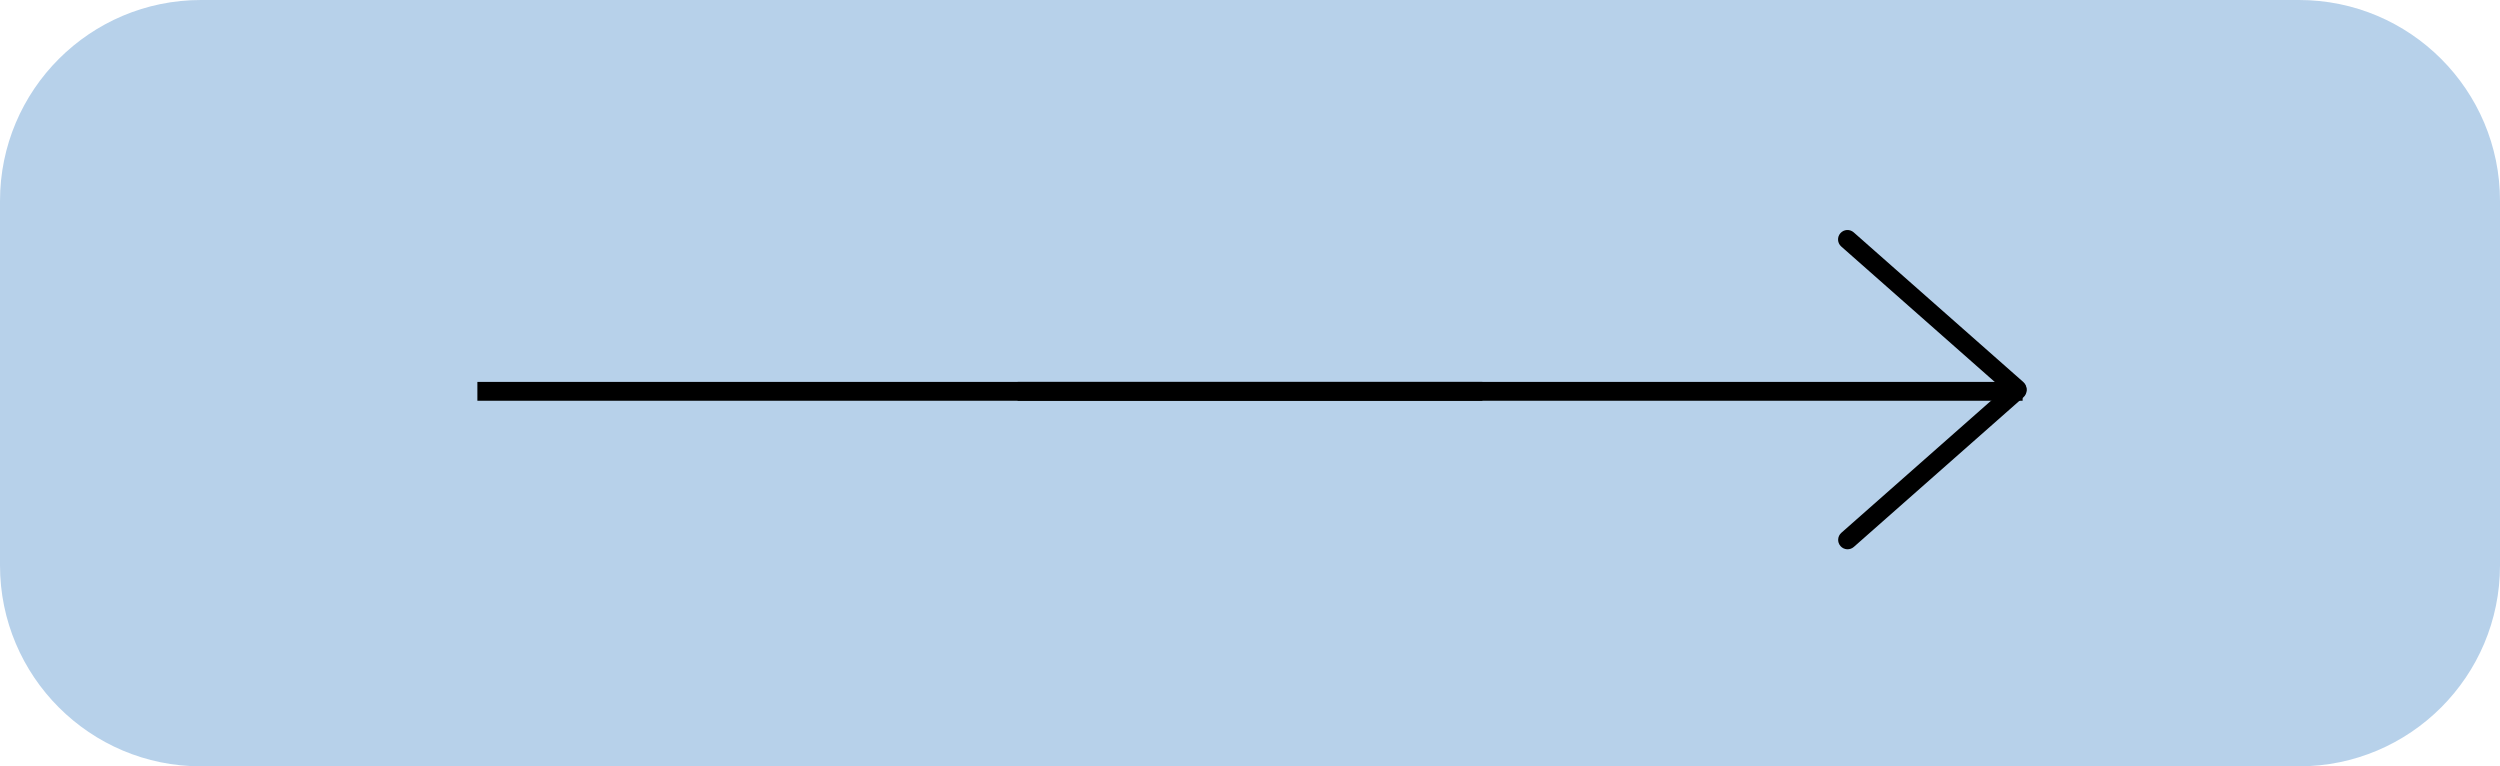 <?xml version="1.0" encoding="UTF-8"?> <svg xmlns="http://www.w3.org/2000/svg" width="796" height="244" viewBox="0 0 796 244" fill="none"> <path d="M0 64C0 28.654 28.654 0 64 0H732C767.346 0 796 28.654 796 64V180C796 215.346 767.346 244 732 244H64C28.654 244 0 215.346 0 180V64Z" fill="#B7D1EA"></path> <path fill-rule="evenodd" clip-rule="evenodd" d="M644 127.599L324 127.599L324 121.599L644 121.599L644 127.599Z" fill="black"></path> <path fill-rule="evenodd" clip-rule="evenodd" d="M472 127.599L152 127.599L152 121.599L472 121.599L472 127.599Z" fill="black"></path> <path fill-rule="evenodd" clip-rule="evenodd" d="M585.984 74.249C587.08 73.007 588.976 72.889 590.218 73.985L644.231 121.643C645.473 122.739 645.592 124.635 644.496 125.877C643.399 127.12 641.504 127.238 640.261 126.142L586.249 78.484C585.006 77.388 584.888 75.492 585.984 74.249Z" fill="black"></path> <path fill-rule="evenodd" clip-rule="evenodd" d="M644.532 122.25C643.436 121.007 641.54 120.889 640.297 121.985L586.285 169.643C585.042 170.739 584.924 172.635 586.02 173.877C587.116 175.12 589.012 175.238 590.254 174.142L644.267 126.484C645.509 125.388 645.628 123.492 644.532 122.25Z" fill="black"></path> </svg> 